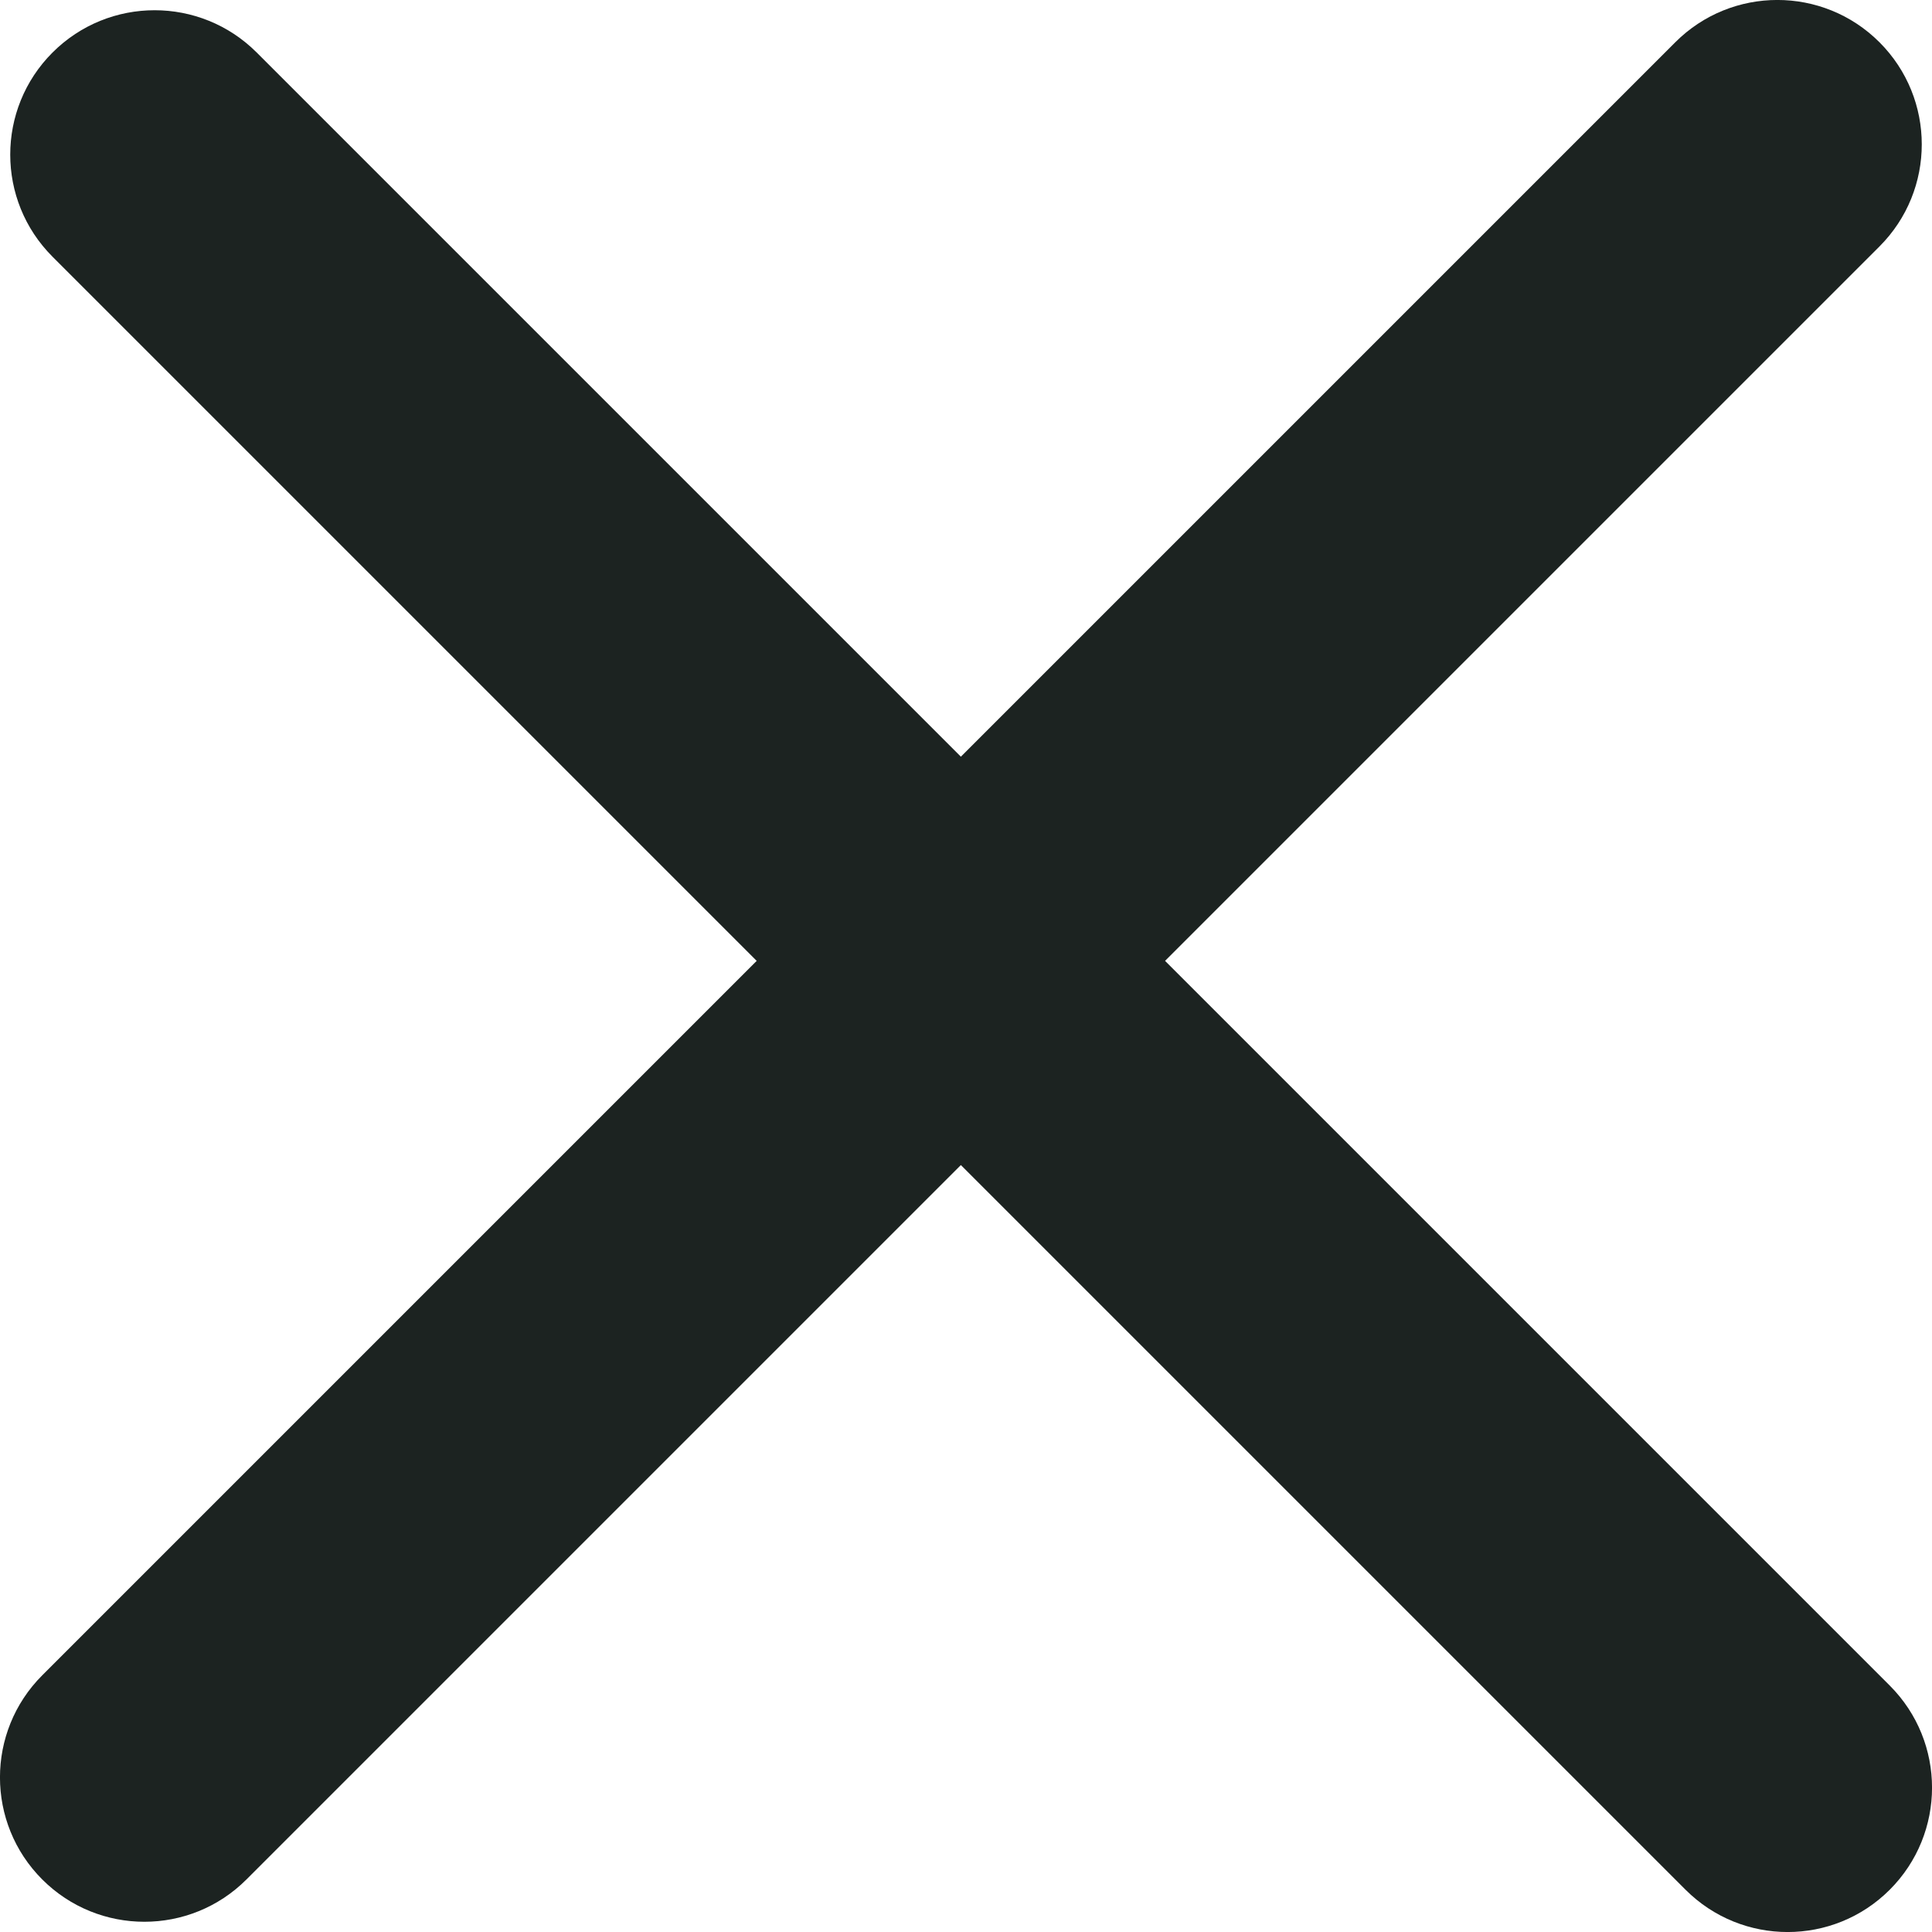 <svg width="16" height="16" viewBox="0 0 16 16" fill="none" xmlns="http://www.w3.org/2000/svg">
<path d="M0.435 0.435C0.902 -0.032 1.659 -0.032 2.126 0.435L15.65 13.959C16.117 14.426 16.117 15.183 15.65 15.65C15.183 16.117 14.426 16.117 13.959 15.65L0.435 2.126C-0.032 1.659 -0.032 0.902 0.435 0.435Z" fill="#1C2321"/>
<path d="M0.35 15.565C-0.117 15.098 -0.117 14.341 0.35 13.874L13.874 0.35C14.341 -0.117 15.098 -0.117 15.565 0.35C16.032 0.817 16.032 1.574 15.565 2.041L2.041 15.565C1.574 16.032 0.817 16.032 0.35 15.565Z" fill="#1C2321"/>
</svg>
